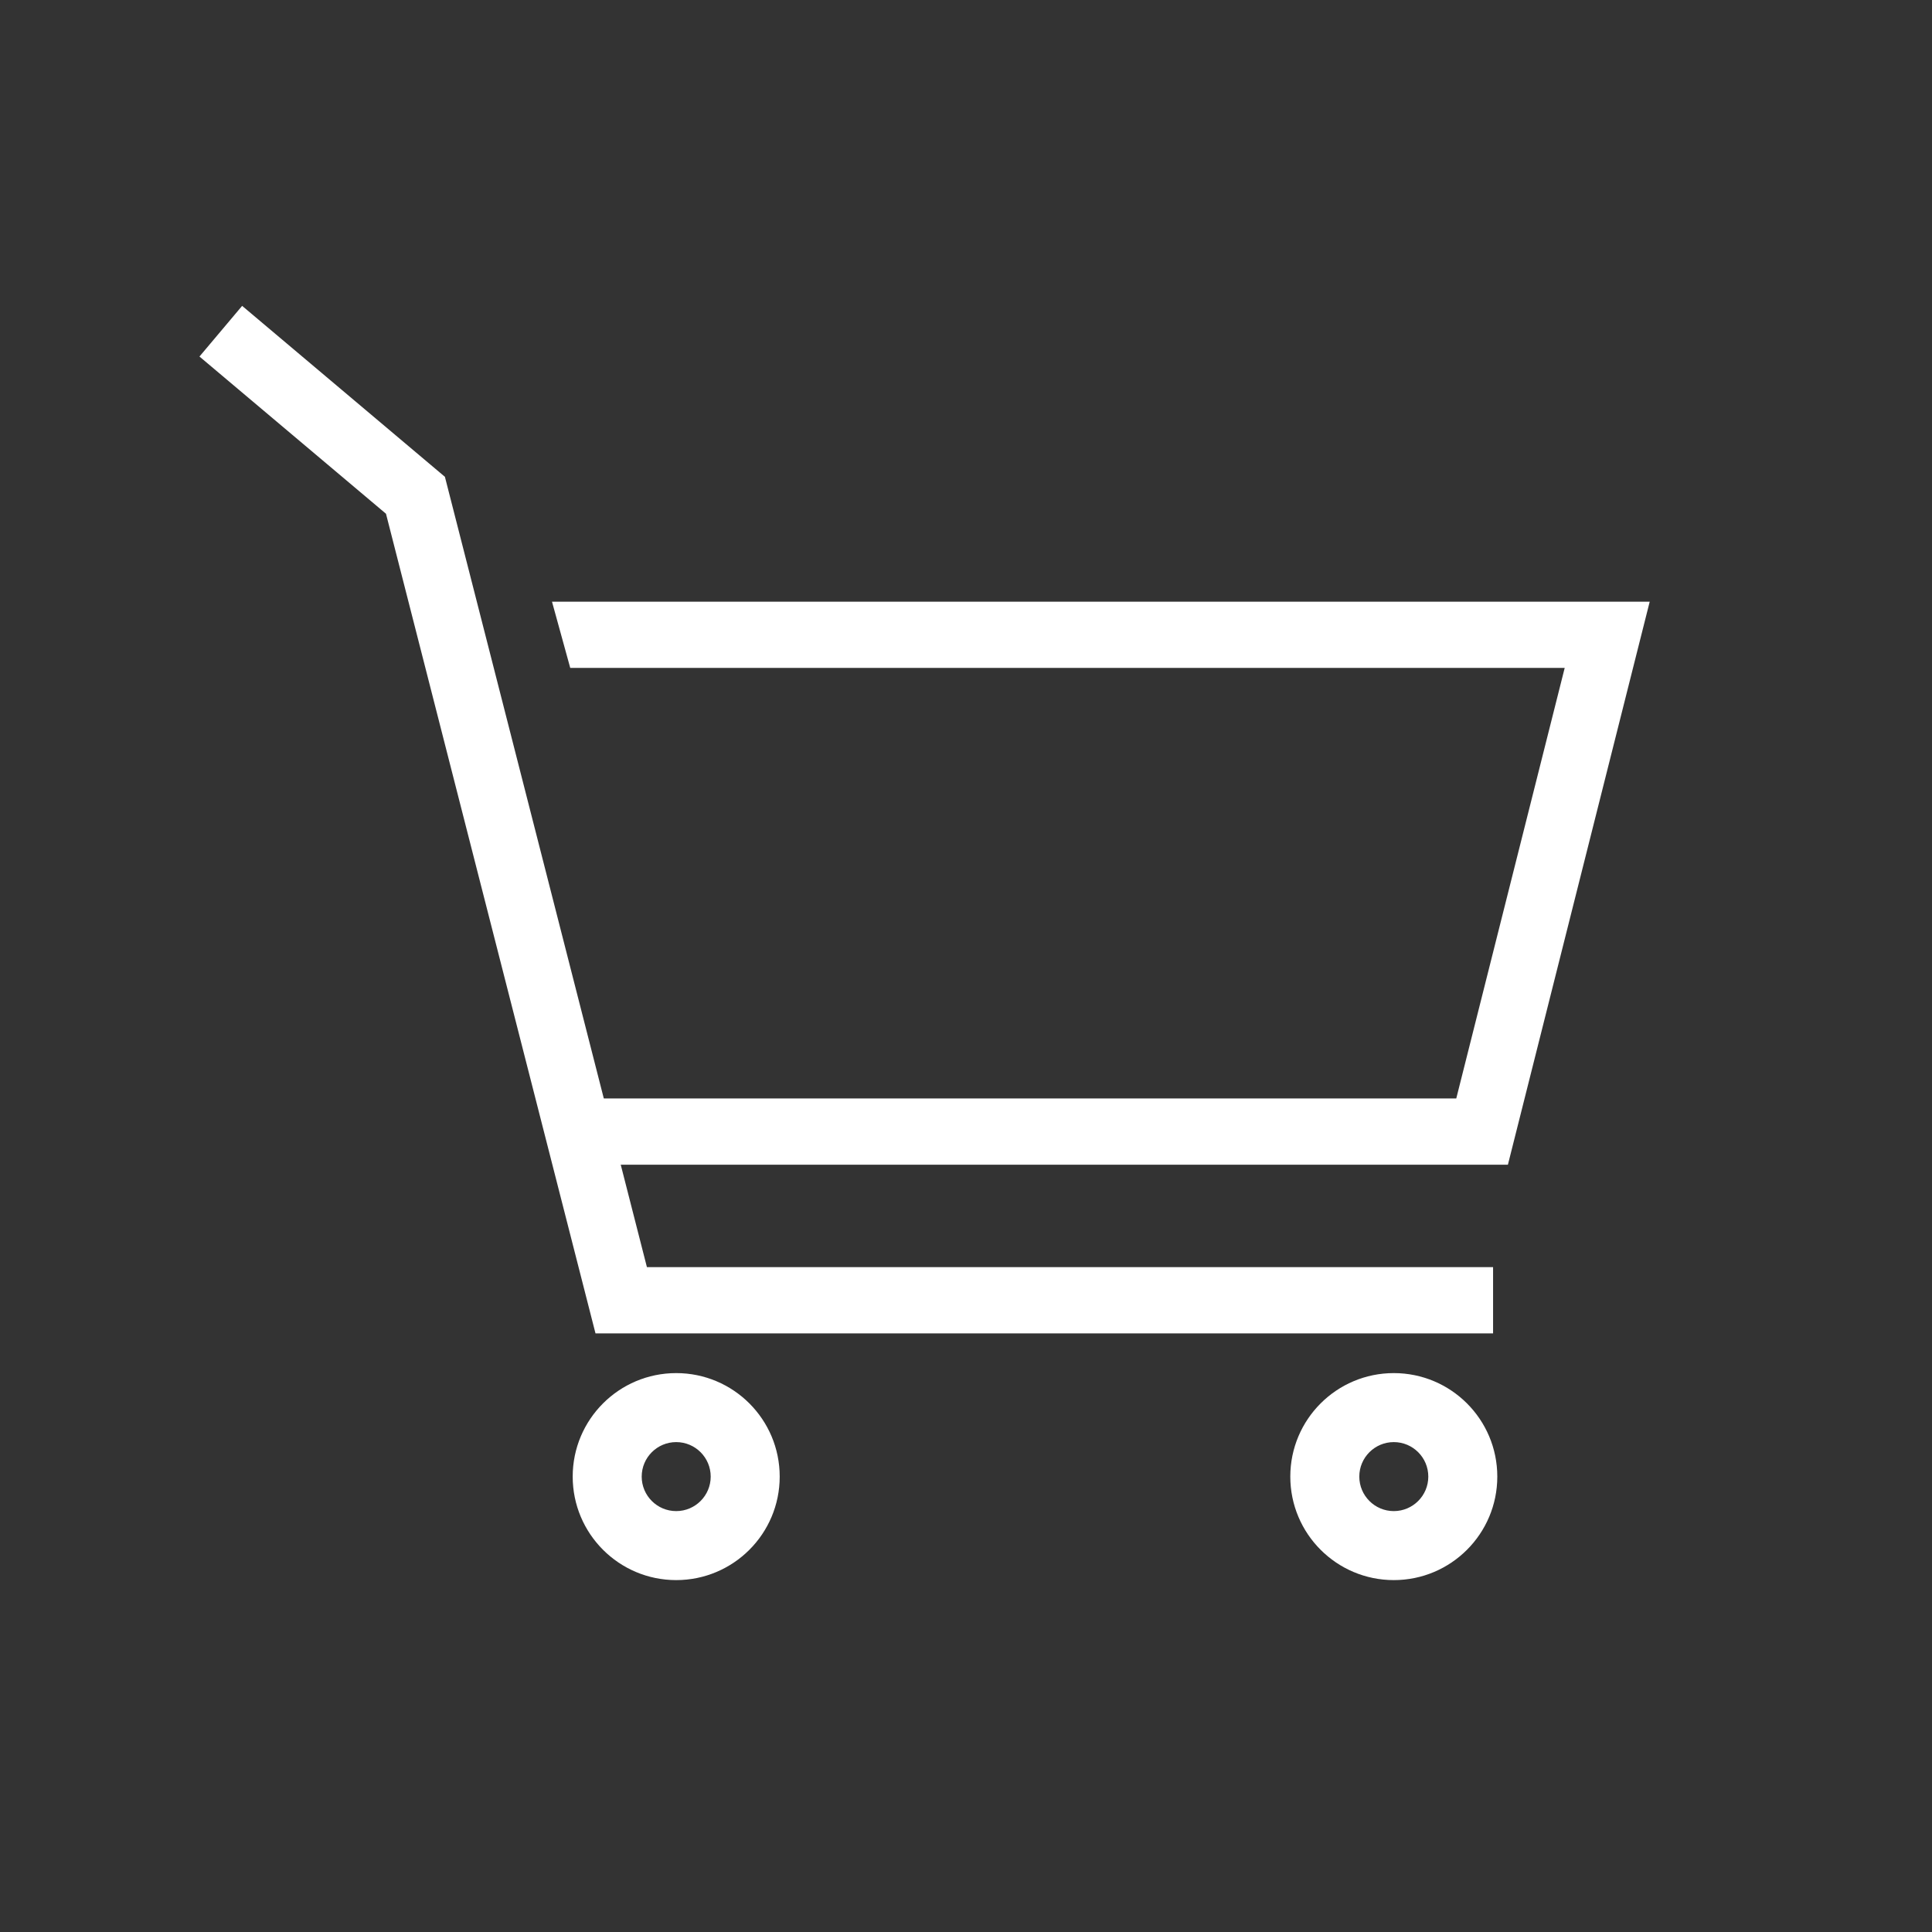 <?xml version="1.0" encoding="UTF-8"?>
<svg width="70px" height="70px" viewBox="0 0 70 70" version="1.1" xmlns="http://www.w3.org/2000/svg" xmlns:xlink="http://www.w3.org/1999/xlink">
    <rect x="0" y="0" width="70" height="70" fill="#333333" stroke="none"/>
    <title>99. Icons/Categories/E-commerce big</title>
    <g id="99.-Icons/Categories/E-commerce-big" stroke="none" stroke-width="1" fill="none" fill-rule="evenodd">
        <polygon id="Path-33" fill="#FFFFFF" fill-rule="nonzero" points="7.227 12.918 8.773 11.082 16.12 17.276 23.439 45.91 54.097 45.911 54.097 48.311 21.576 48.311 13.985 18.614"></polygon>
        <polygon id="Path-34" fill="#FFFFFF" fill-rule="nonzero" points="20 21.8 59.772 21.8 54.634 42.2 20.415 42.2 20.415 39.8 52.763 39.8 56.692 24.2 20.661 24.2"></polygon>
        <path d="M24.5,49.75 C22.429,49.75 20.75,51.429 20.75,53.5 C20.75,55.571 22.429,57.25 24.5,57.25 C26.571,57.25 28.25,55.571 28.25,53.5 C28.25,51.429 26.571,49.75 24.5,49.75 Z M24.5,52.25 C25.19,52.25 25.75,52.81 25.75,53.5 C25.75,54.19 25.19,54.75 24.5,54.75 C23.81,54.75 23.25,54.19 23.25,53.5 C23.25,52.81 23.81,52.25 24.5,52.25 Z" id="Oval" fill="#FFFFFF" fill-rule="nonzero"></path>
        <path d="M50.5,49.75 C48.429,49.75 46.75,51.429 46.75,53.5 C46.75,55.571 48.429,57.25 50.5,57.25 C52.571,57.25 54.25,55.571 54.25,53.5 C54.25,51.429 52.571,49.75 50.5,49.75 Z M50.5,52.25 C51.19,52.25 51.75,52.81 51.75,53.5 C51.75,54.19 51.19,54.75 50.5,54.75 C49.81,54.75 49.25,54.19 49.25,53.5 C49.25,52.81 49.81,52.25 50.5,52.25 Z" id="Oval-Copy" fill="#FFFFFF" fill-rule="nonzero"></path>
    </g>
</svg>